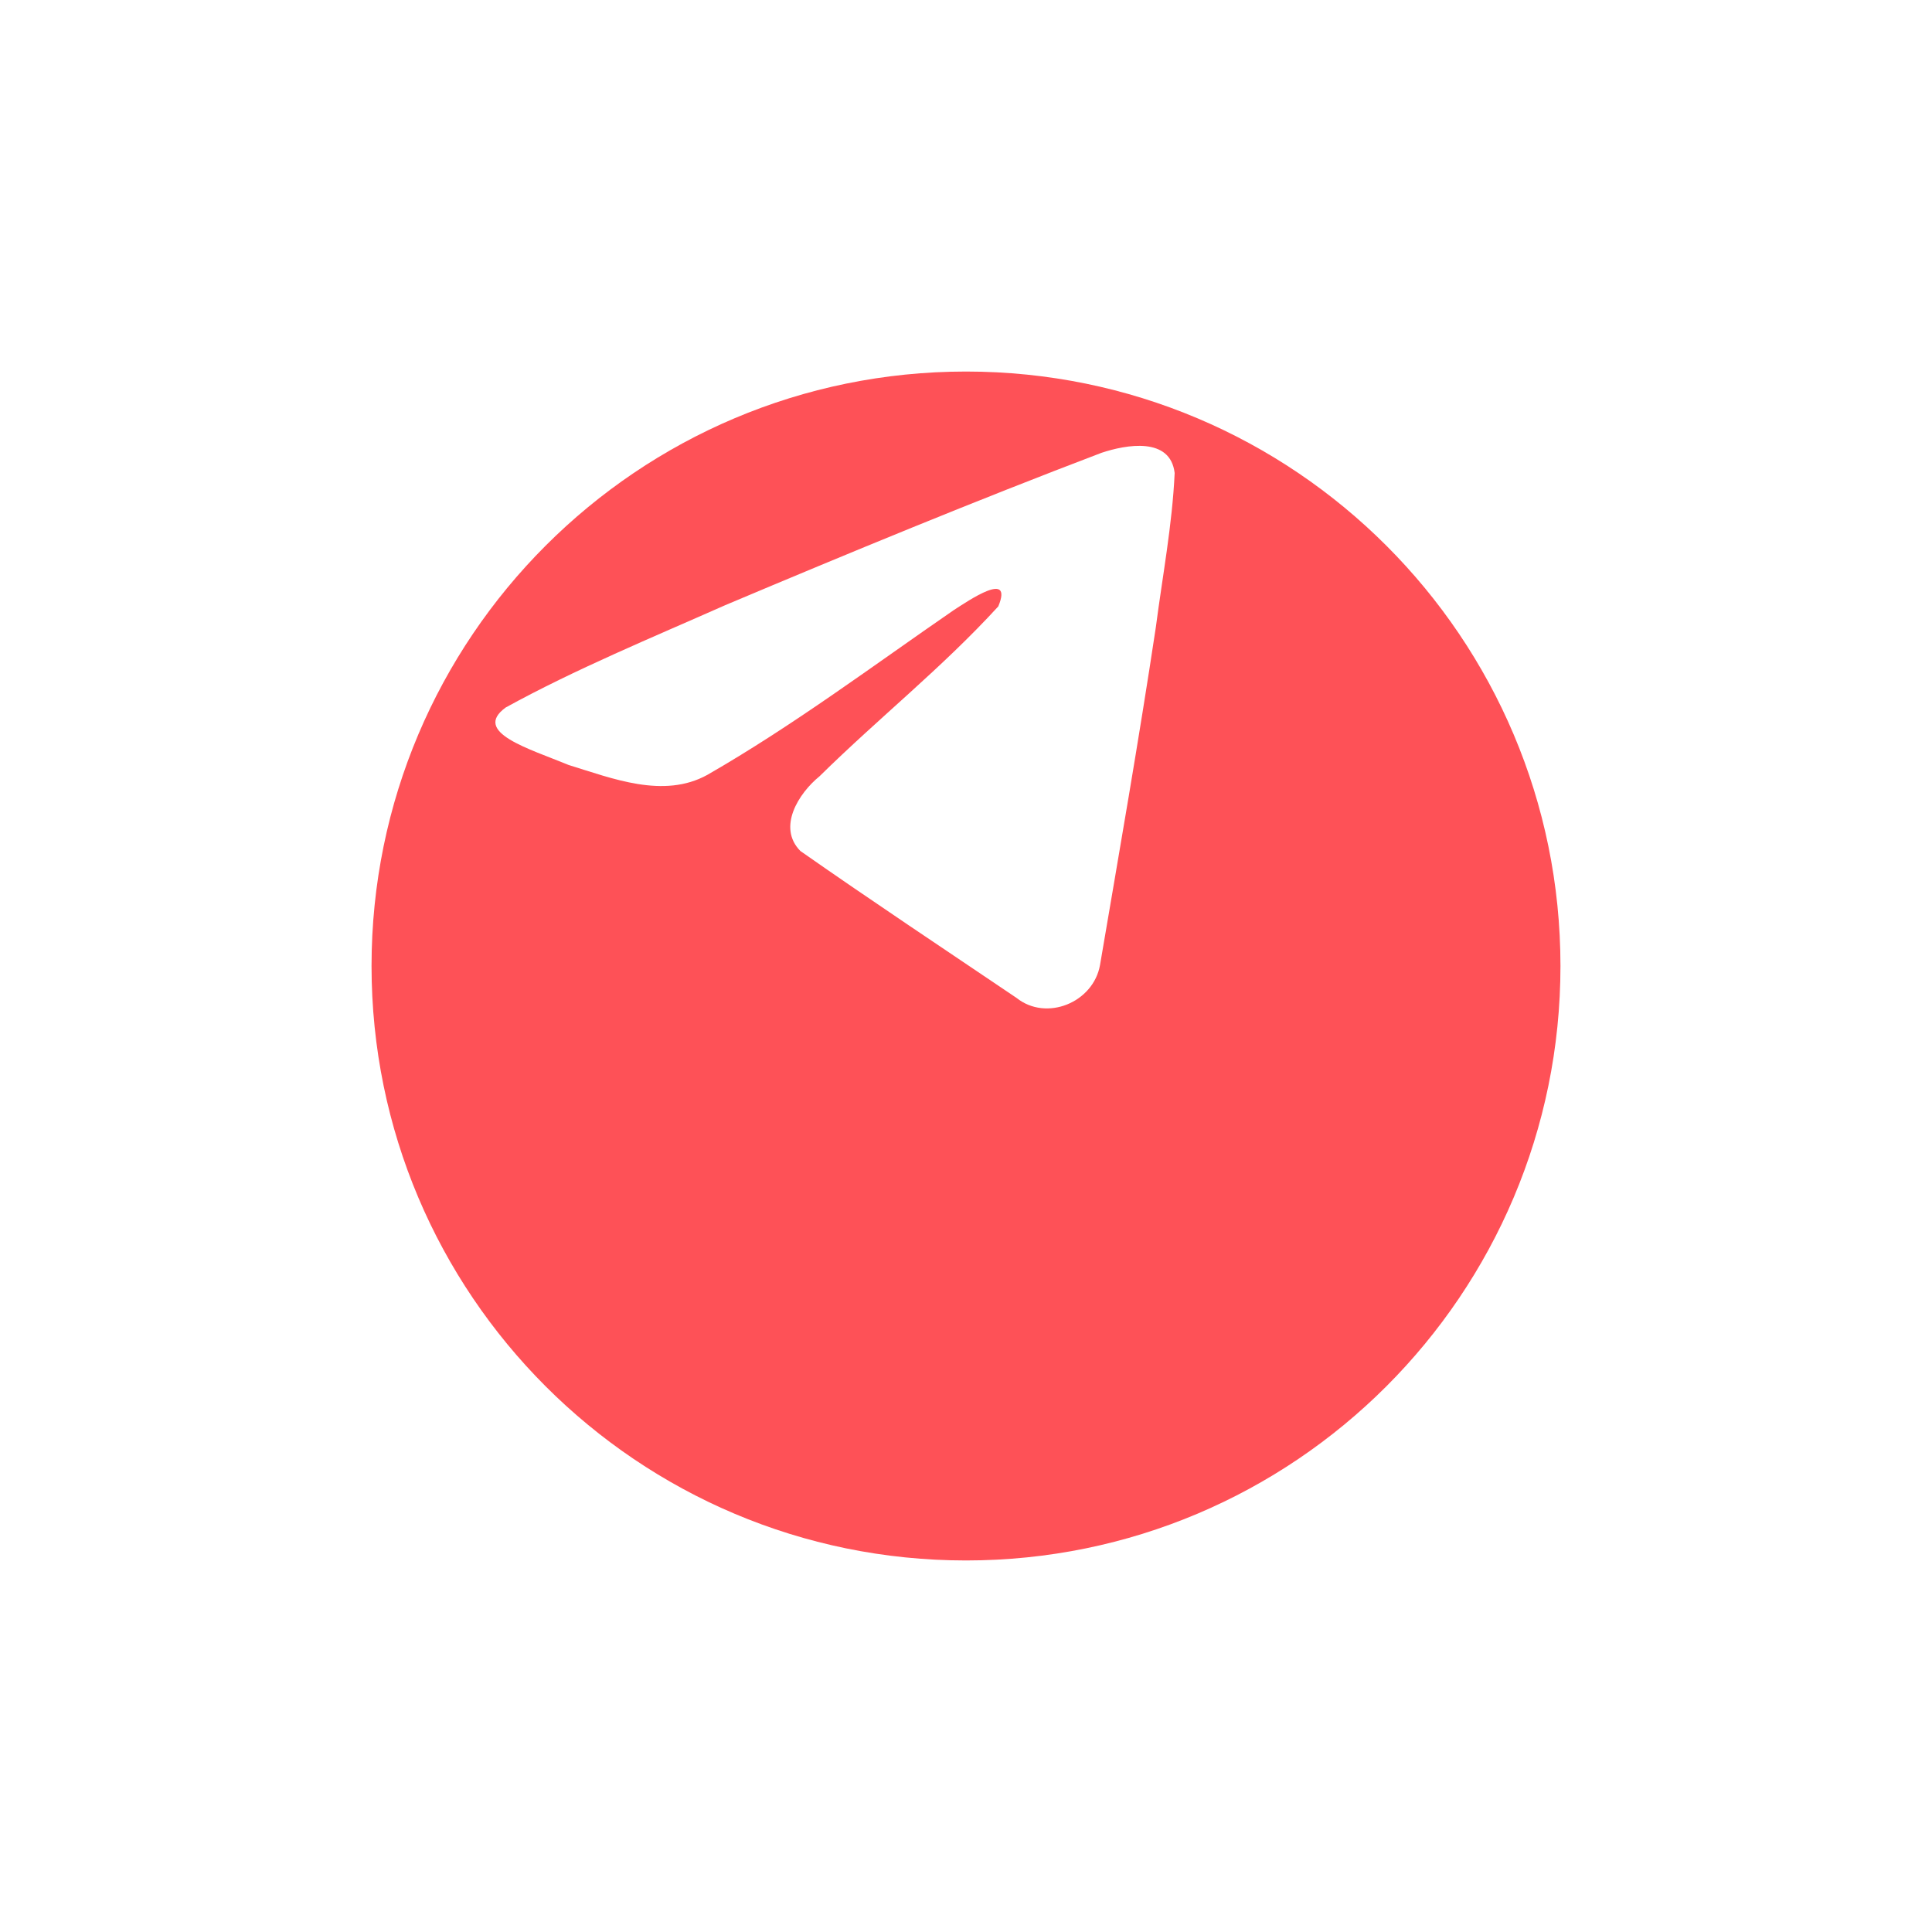 <?xml version="1.0" encoding="UTF-8"?> <svg xmlns="http://www.w3.org/2000/svg" width="78" height="78" viewBox="0 0 78 78" fill="none"><g filter="url(#filter0_dii_1887_100)"><path d="M34 53C47.255 53 58 42.255 58 29C58 15.745 47.255 5 34 5C20.745 5 10 15.745 10 29C10 42.255 20.745 53 34 53Z" fill="#FE5157"></path></g><path d="M20.414 28.565C23.22 27.02 26.352 25.73 29.278 24.433C34.312 22.31 39.366 20.223 44.471 18.281C45.465 17.95 47.249 17.626 47.424 19.098C47.328 21.182 46.934 23.253 46.664 25.325C45.978 29.88 45.184 34.419 44.411 38.959C44.144 40.472 42.25 41.255 41.038 40.287C38.124 38.319 35.189 36.37 32.313 34.357C31.371 33.4 32.244 32.025 33.086 31.341C35.485 28.977 38.03 26.968 40.304 24.481C40.917 23 39.105 24.248 38.507 24.631C35.222 26.894 32.018 29.296 28.555 31.285C26.786 32.259 24.724 31.427 22.956 30.884C21.37 30.227 19.047 29.566 20.414 28.565Z" fill="white"></path><defs><filter id="filter0_dii_1887_100" x="0" y="-1" width="78" height="79" filterUnits="userSpaceOnUse" color-interpolation-filters="sRGB"><feFlood flood-opacity="0" result="BackgroundImageFix"></feFlood><feColorMatrix in="SourceAlpha" type="matrix" values="0 0 0 0 0 0 0 0 0 0 0 0 0 0 0 0 0 0 127 0" result="hardAlpha"></feColorMatrix><feOffset dx="5" dy="10"></feOffset><feGaussianBlur stdDeviation="7.5"></feGaussianBlur><feComposite in2="hardAlpha" operator="out"></feComposite><feColorMatrix type="matrix" values="0 0 0 0 0 0 0 0 0 0 0 0 0 0 0 0 0 0 0.15 0"></feColorMatrix><feBlend mode="normal" in2="BackgroundImageFix" result="effect1_dropShadow_1887_100"></feBlend><feBlend mode="normal" in="SourceGraphic" in2="effect1_dropShadow_1887_100" result="shape"></feBlend><feColorMatrix in="SourceAlpha" type="matrix" values="0 0 0 0 0 0 0 0 0 0 0 0 0 0 0 0 0 0 127 0" result="hardAlpha"></feColorMatrix><feOffset dx="6" dy="6"></feOffset><feGaussianBlur stdDeviation="3"></feGaussianBlur><feComposite in2="hardAlpha" operator="arithmetic" k2="-1" k3="1"></feComposite><feColorMatrix type="matrix" values="0 0 0 0 1 0 0 0 0 1 0 0 0 0 1 0 0 0 0.25 0"></feColorMatrix><feBlend mode="normal" in2="shape" result="effect2_innerShadow_1887_100"></feBlend><feColorMatrix in="SourceAlpha" type="matrix" values="0 0 0 0 0 0 0 0 0 0 0 0 0 0 0 0 0 0 127 0" result="hardAlpha"></feColorMatrix><feOffset dx="-6" dy="-6"></feOffset><feGaussianBlur stdDeviation="3"></feGaussianBlur><feComposite in2="hardAlpha" operator="arithmetic" k2="-1" k3="1"></feComposite><feColorMatrix type="matrix" values="0 0 0 0 0 0 0 0 0 0 0 0 0 0 0 0 0 0 0.25 0"></feColorMatrix><feBlend mode="normal" in2="effect2_innerShadow_1887_100" result="effect3_innerShadow_1887_100"></feBlend></filter></defs></svg> 